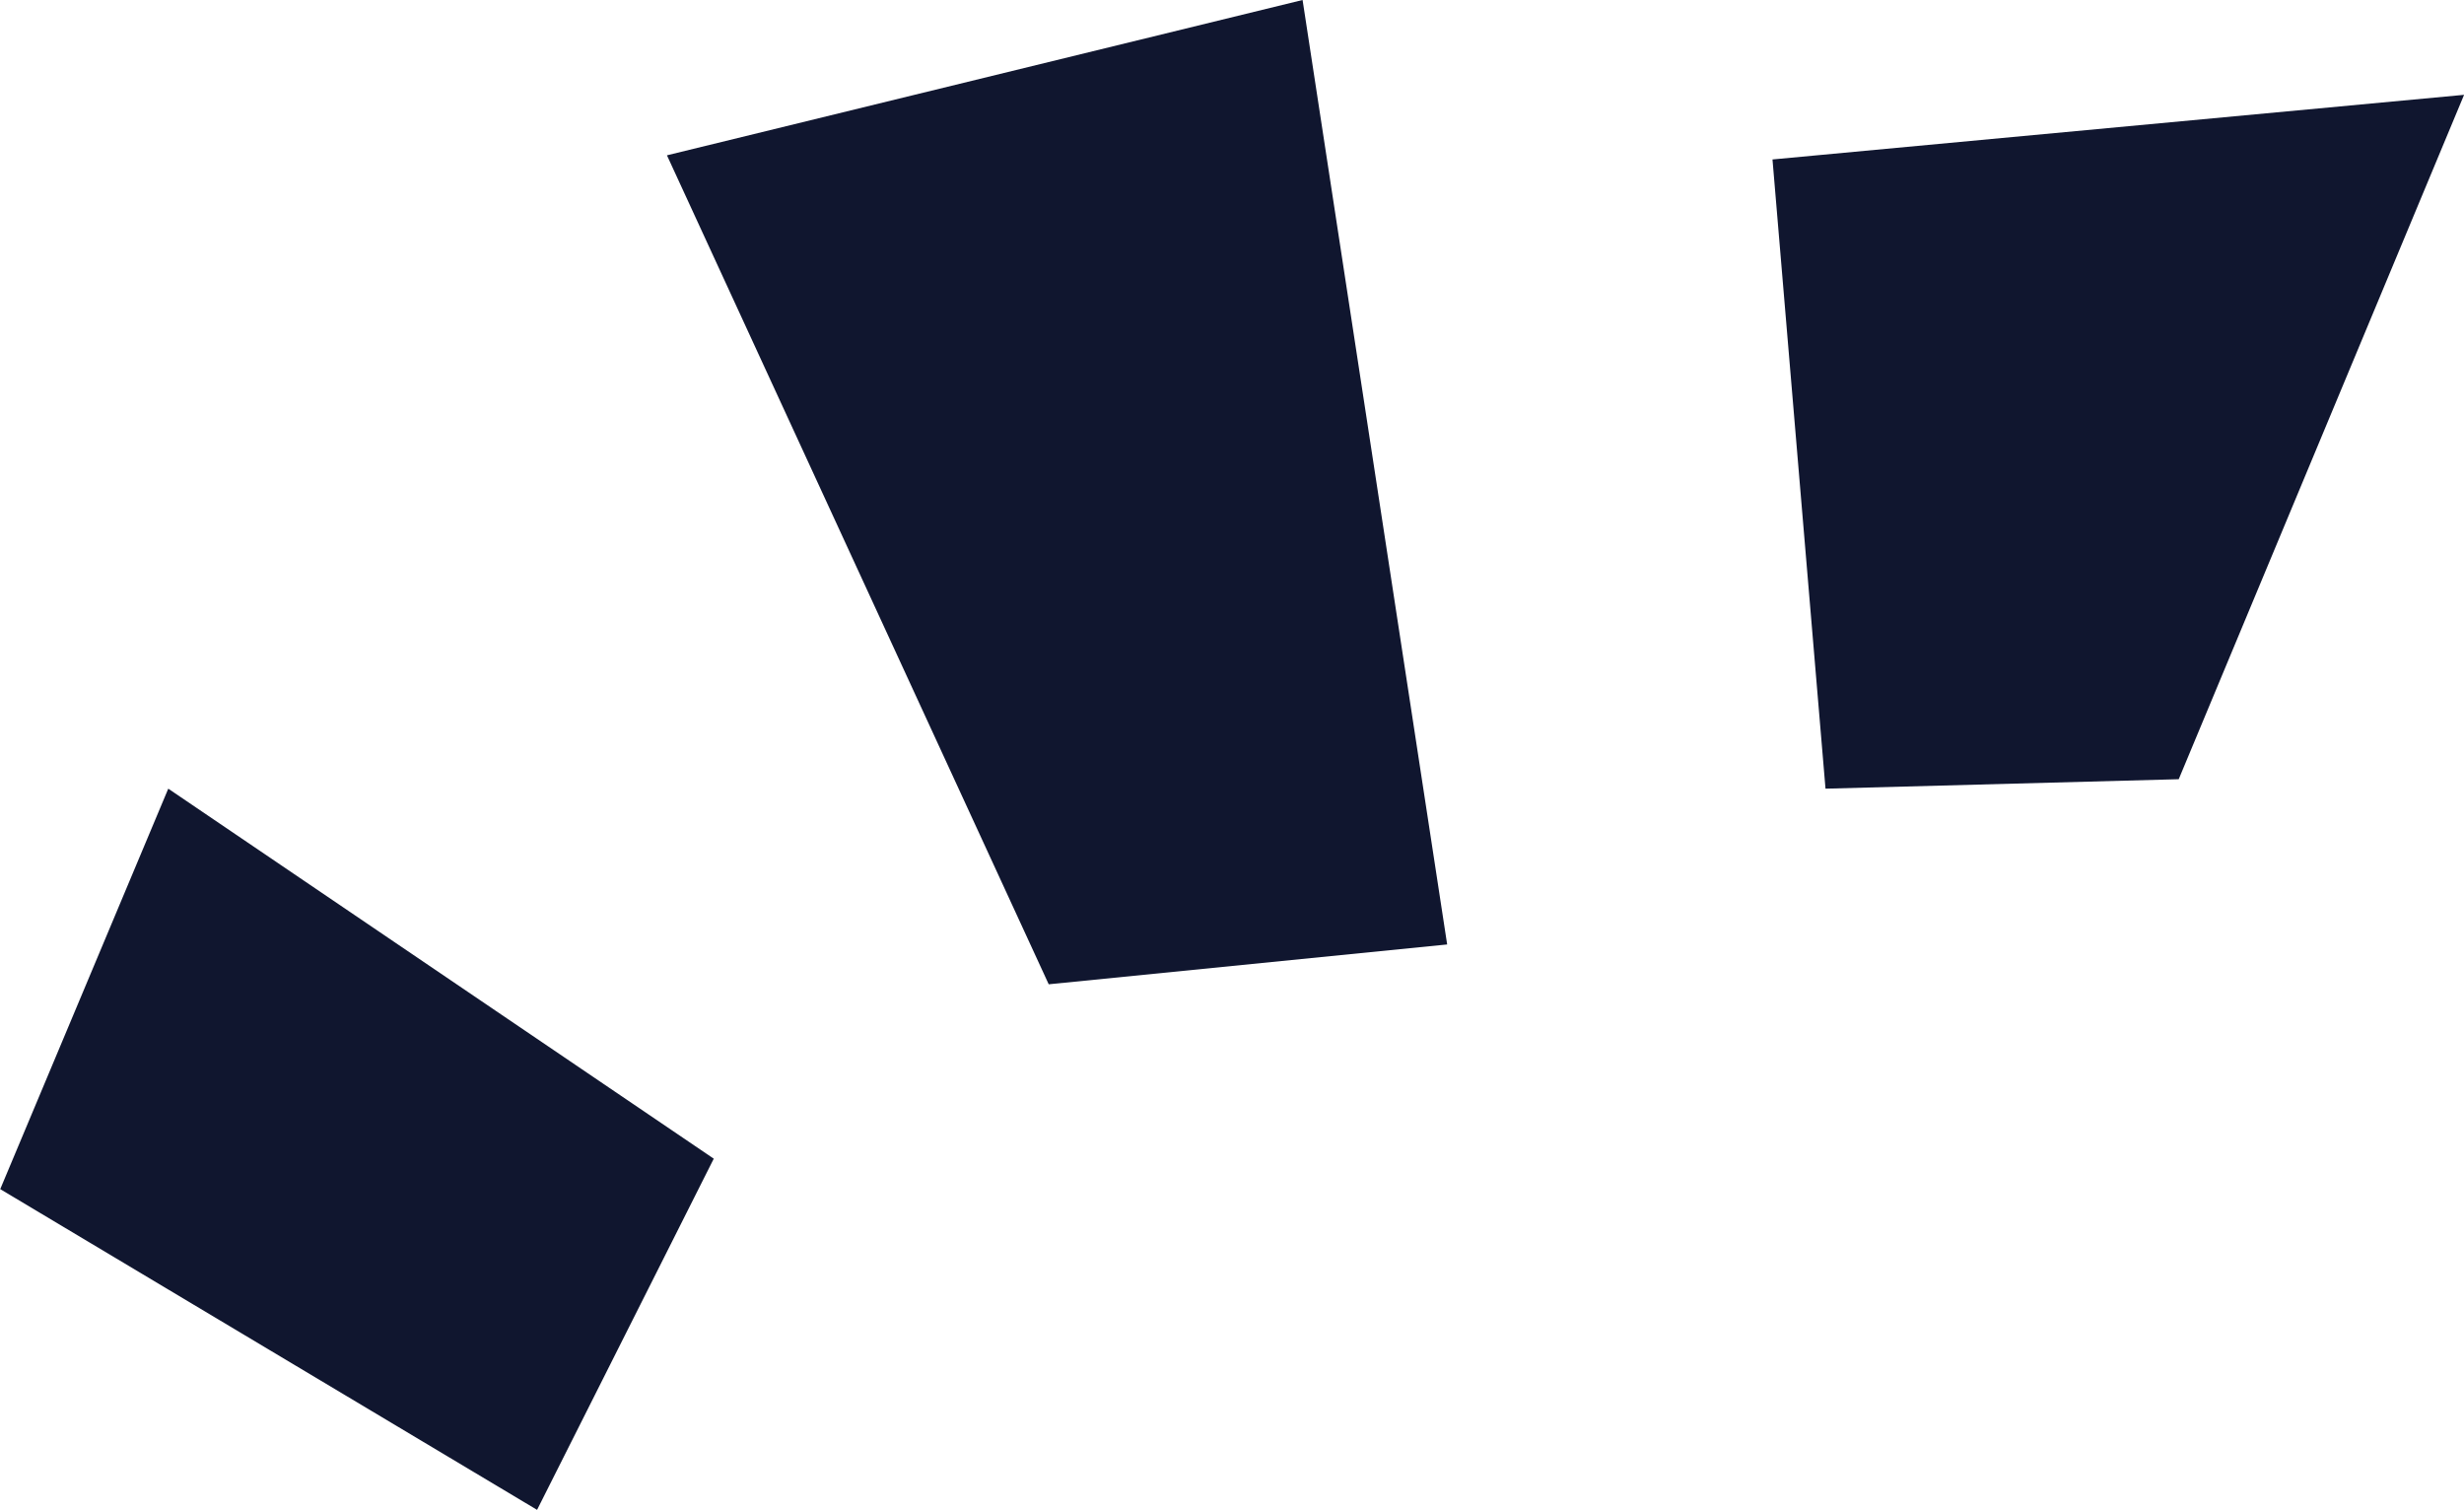 <svg width="31" height="19" viewBox="0 0 31 19" xmlns="http://www.w3.org/2000/svg">
    <g fill="#10162F" fill-rule="evenodd">
        <path d="M2.117 9.922.003 14.96l6.754 4.035 2.223-4.418zM8.391 1.954l4.803 10.429 5.013-.501L16.388 0zM22.3 2.006l.667 7.916 4.444-.119 3.59-8.61z"/>
    </g>
</svg>
